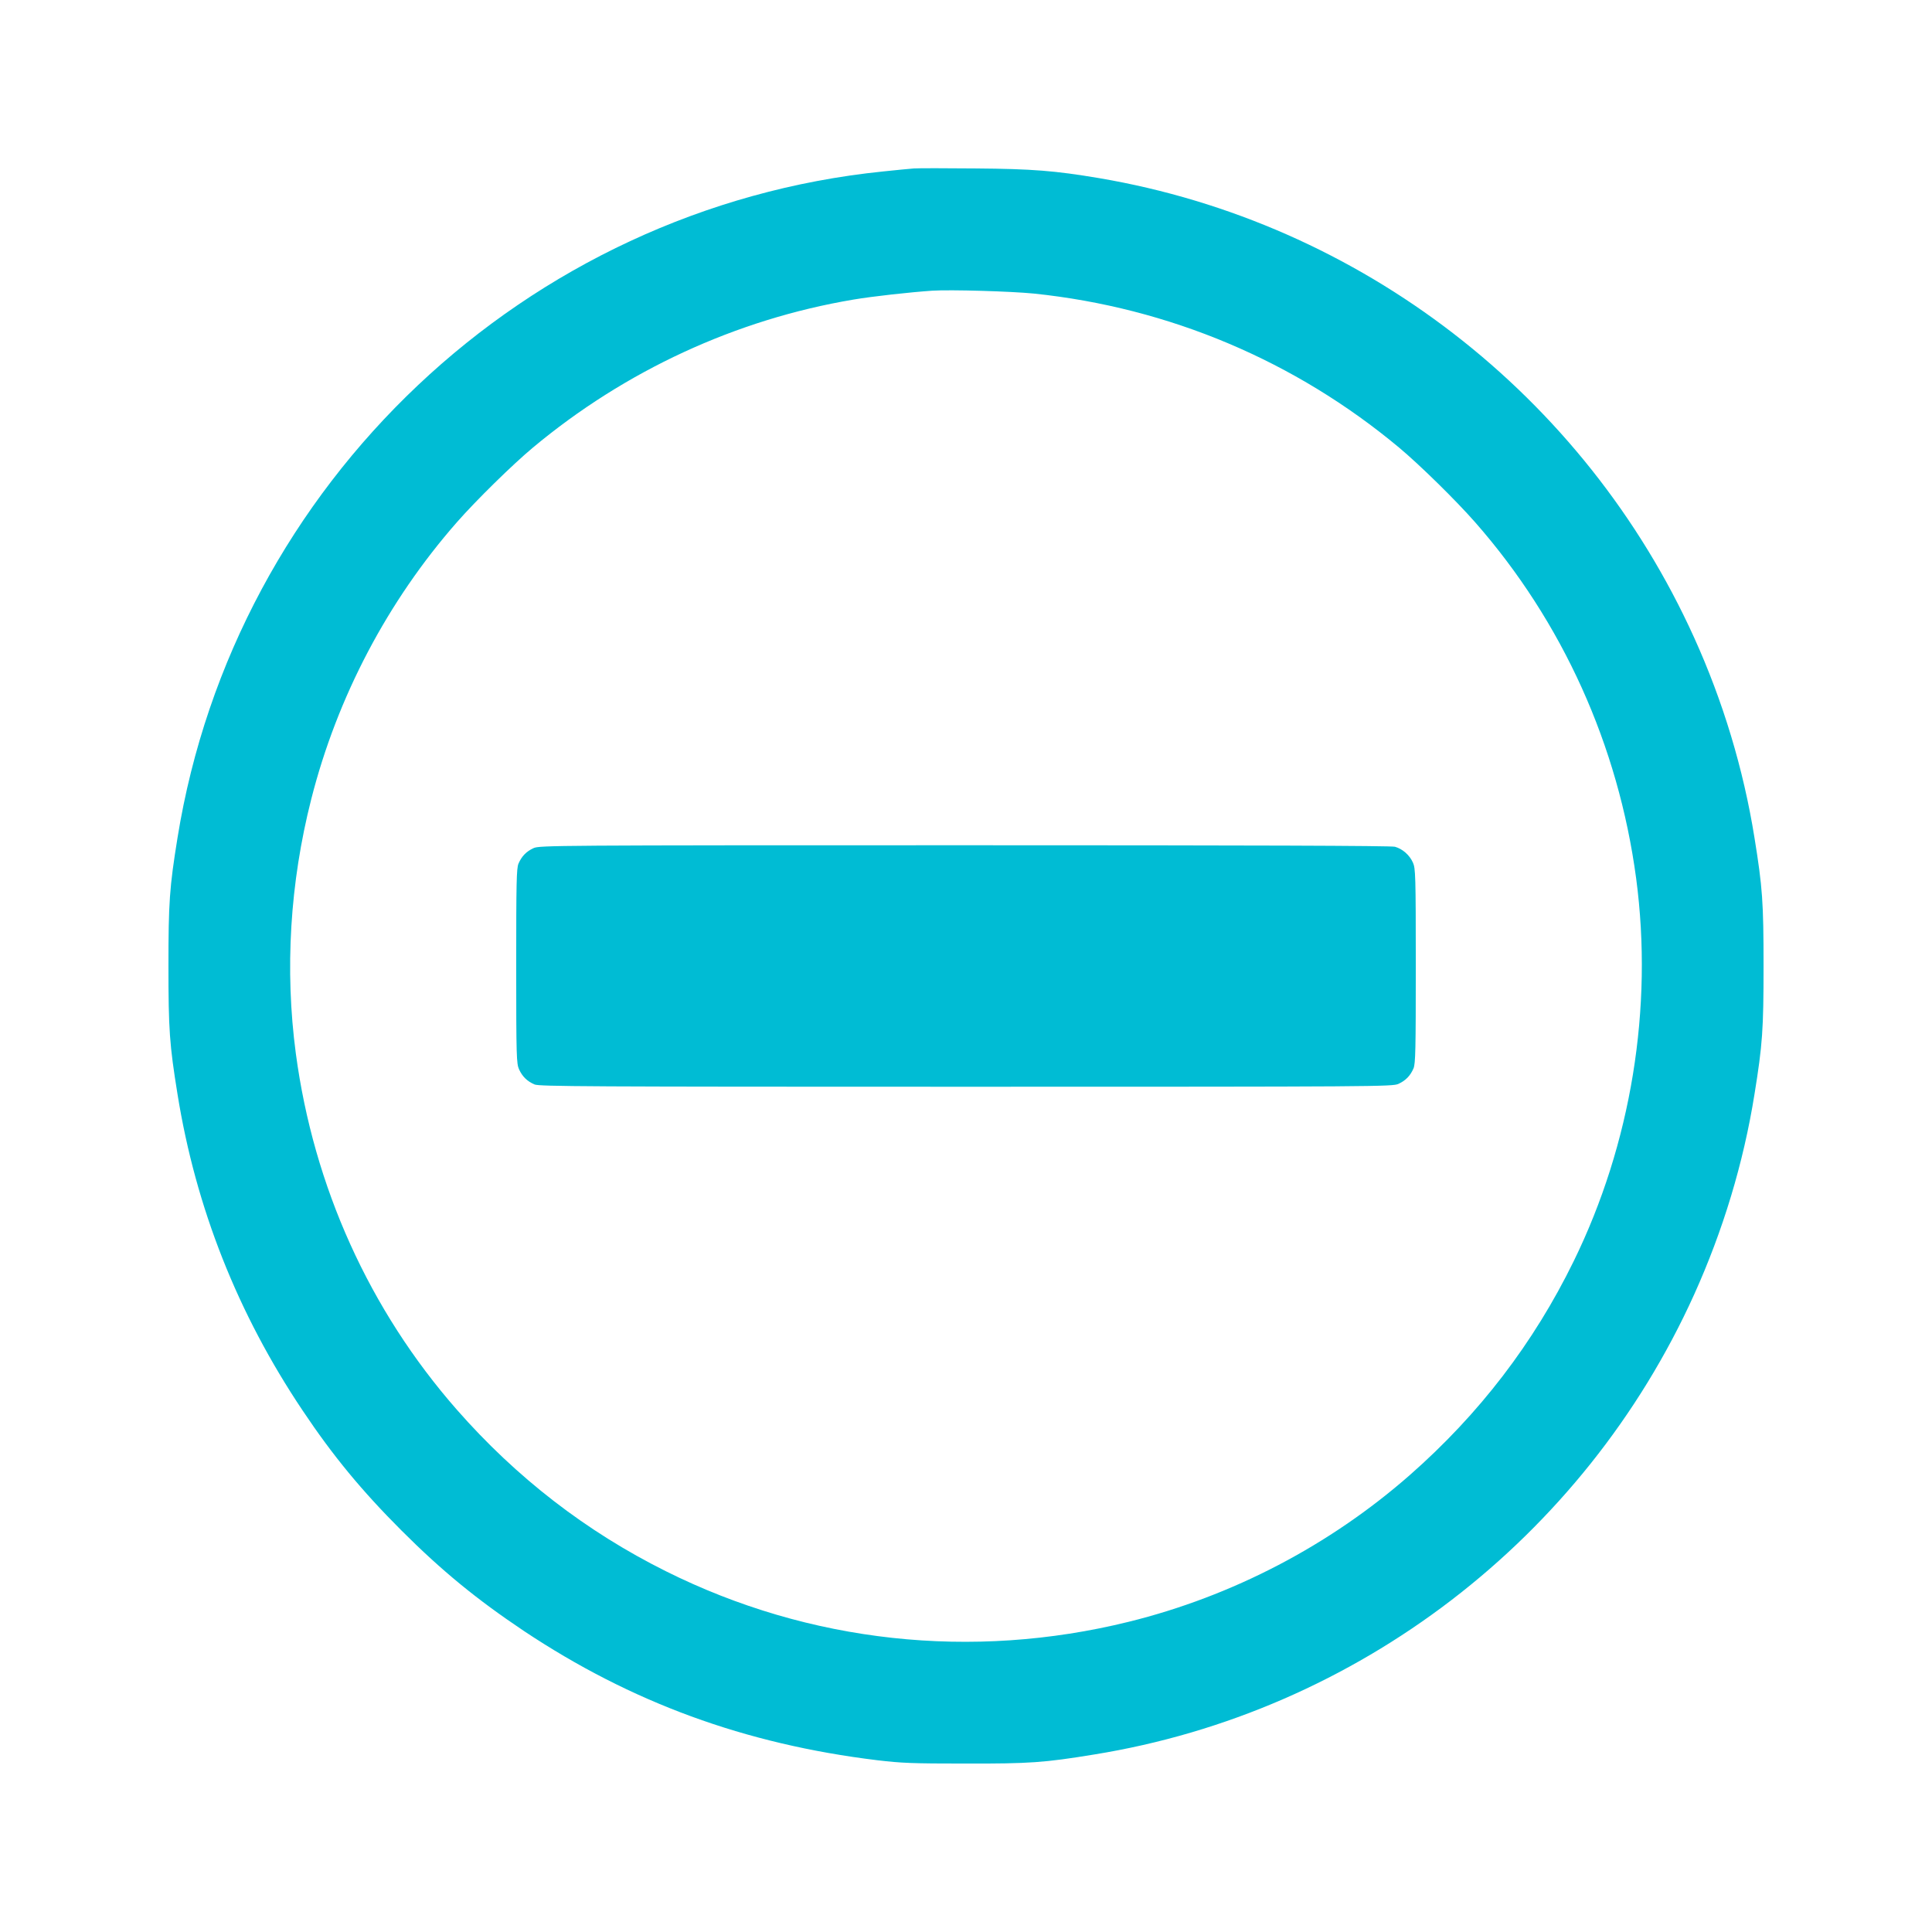 <?xml version="1.0" standalone="no"?>
<!DOCTYPE svg PUBLIC "-//W3C//DTD SVG 20010904//EN"
 "http://www.w3.org/TR/2001/REC-SVG-20010904/DTD/svg10.dtd">
<svg version="1.0" xmlns="http://www.w3.org/2000/svg"
 width="1280pt" height="1280pt" viewBox="0 0 1280 1280"
 preserveAspectRatio="xMidYMid meet">
<g transform="translate(0,1280) scale(0.1,-0.1)"
fill="#00bcd4" stroke="none">
<path d="M6055 11684 c-27 -2 -120 -11 -205 -20 -2365 -242 -4295 -2065 -4674
-4415 -53 -328 -60 -427 -60 -849 0 -422 7 -521 60 -849 121 -753 399 -1455
829 -2096 201 -301 393 -533 655 -795 267 -267 498 -456 810 -665 712 -474
1464 -750 2342 -857 161 -19 231 -22 583 -22 428 -1 524 6 854 60 1743 281
3244 1431 3975 3047 191 423 327 871 400 1328 53 328 60 427 60 849 0 422 -7
521 -60 849 -73 456 -209 906 -400 1327 -727 1606 -2210 2750 -3943 3044 -292
49 -440 61 -816 64 -198 2 -382 2 -410 0z m795 -829 c895 -93 1731 -446 2420
-1021 134 -112 374 -347 503 -494 579 -659 949 -1478 1067 -2360 114 -858 -33
-1758 -414 -2536 -265 -542 -626 -1013 -1086 -1417 -530 -465 -1174 -802
-1863 -972 -1038 -256 -2115 -139 -3065 335 -528 263 -991 621 -1385 1070
-579 660 -949 1478 -1067 2360 -74 556 -39 1130 102 1685 172 677 506 1312
965 1835 129 147 369 382 503 494 611 510 1346 850 2123 981 130 22 376 49
522 59 122 8 525 -4 675 -19z"/>
<path d="M3535 7181 c-48 -22 -79 -54 -100 -103 -13 -32 -15 -122 -15 -680 0
-604 2 -645 19 -683 22 -48 54 -79 103 -100 33 -13 335 -15 2860 -15 2723 0
2824 1 2863 19 48 22 79 54 100 103 13 32 15 122 15 680 0 602 -2 646 -19 683
-22 50 -69 91 -119 105 -25 7 -946 10 -2852 10 -2715 0 -2816 -1 -2855 -19z"/>
</g>
</svg>
